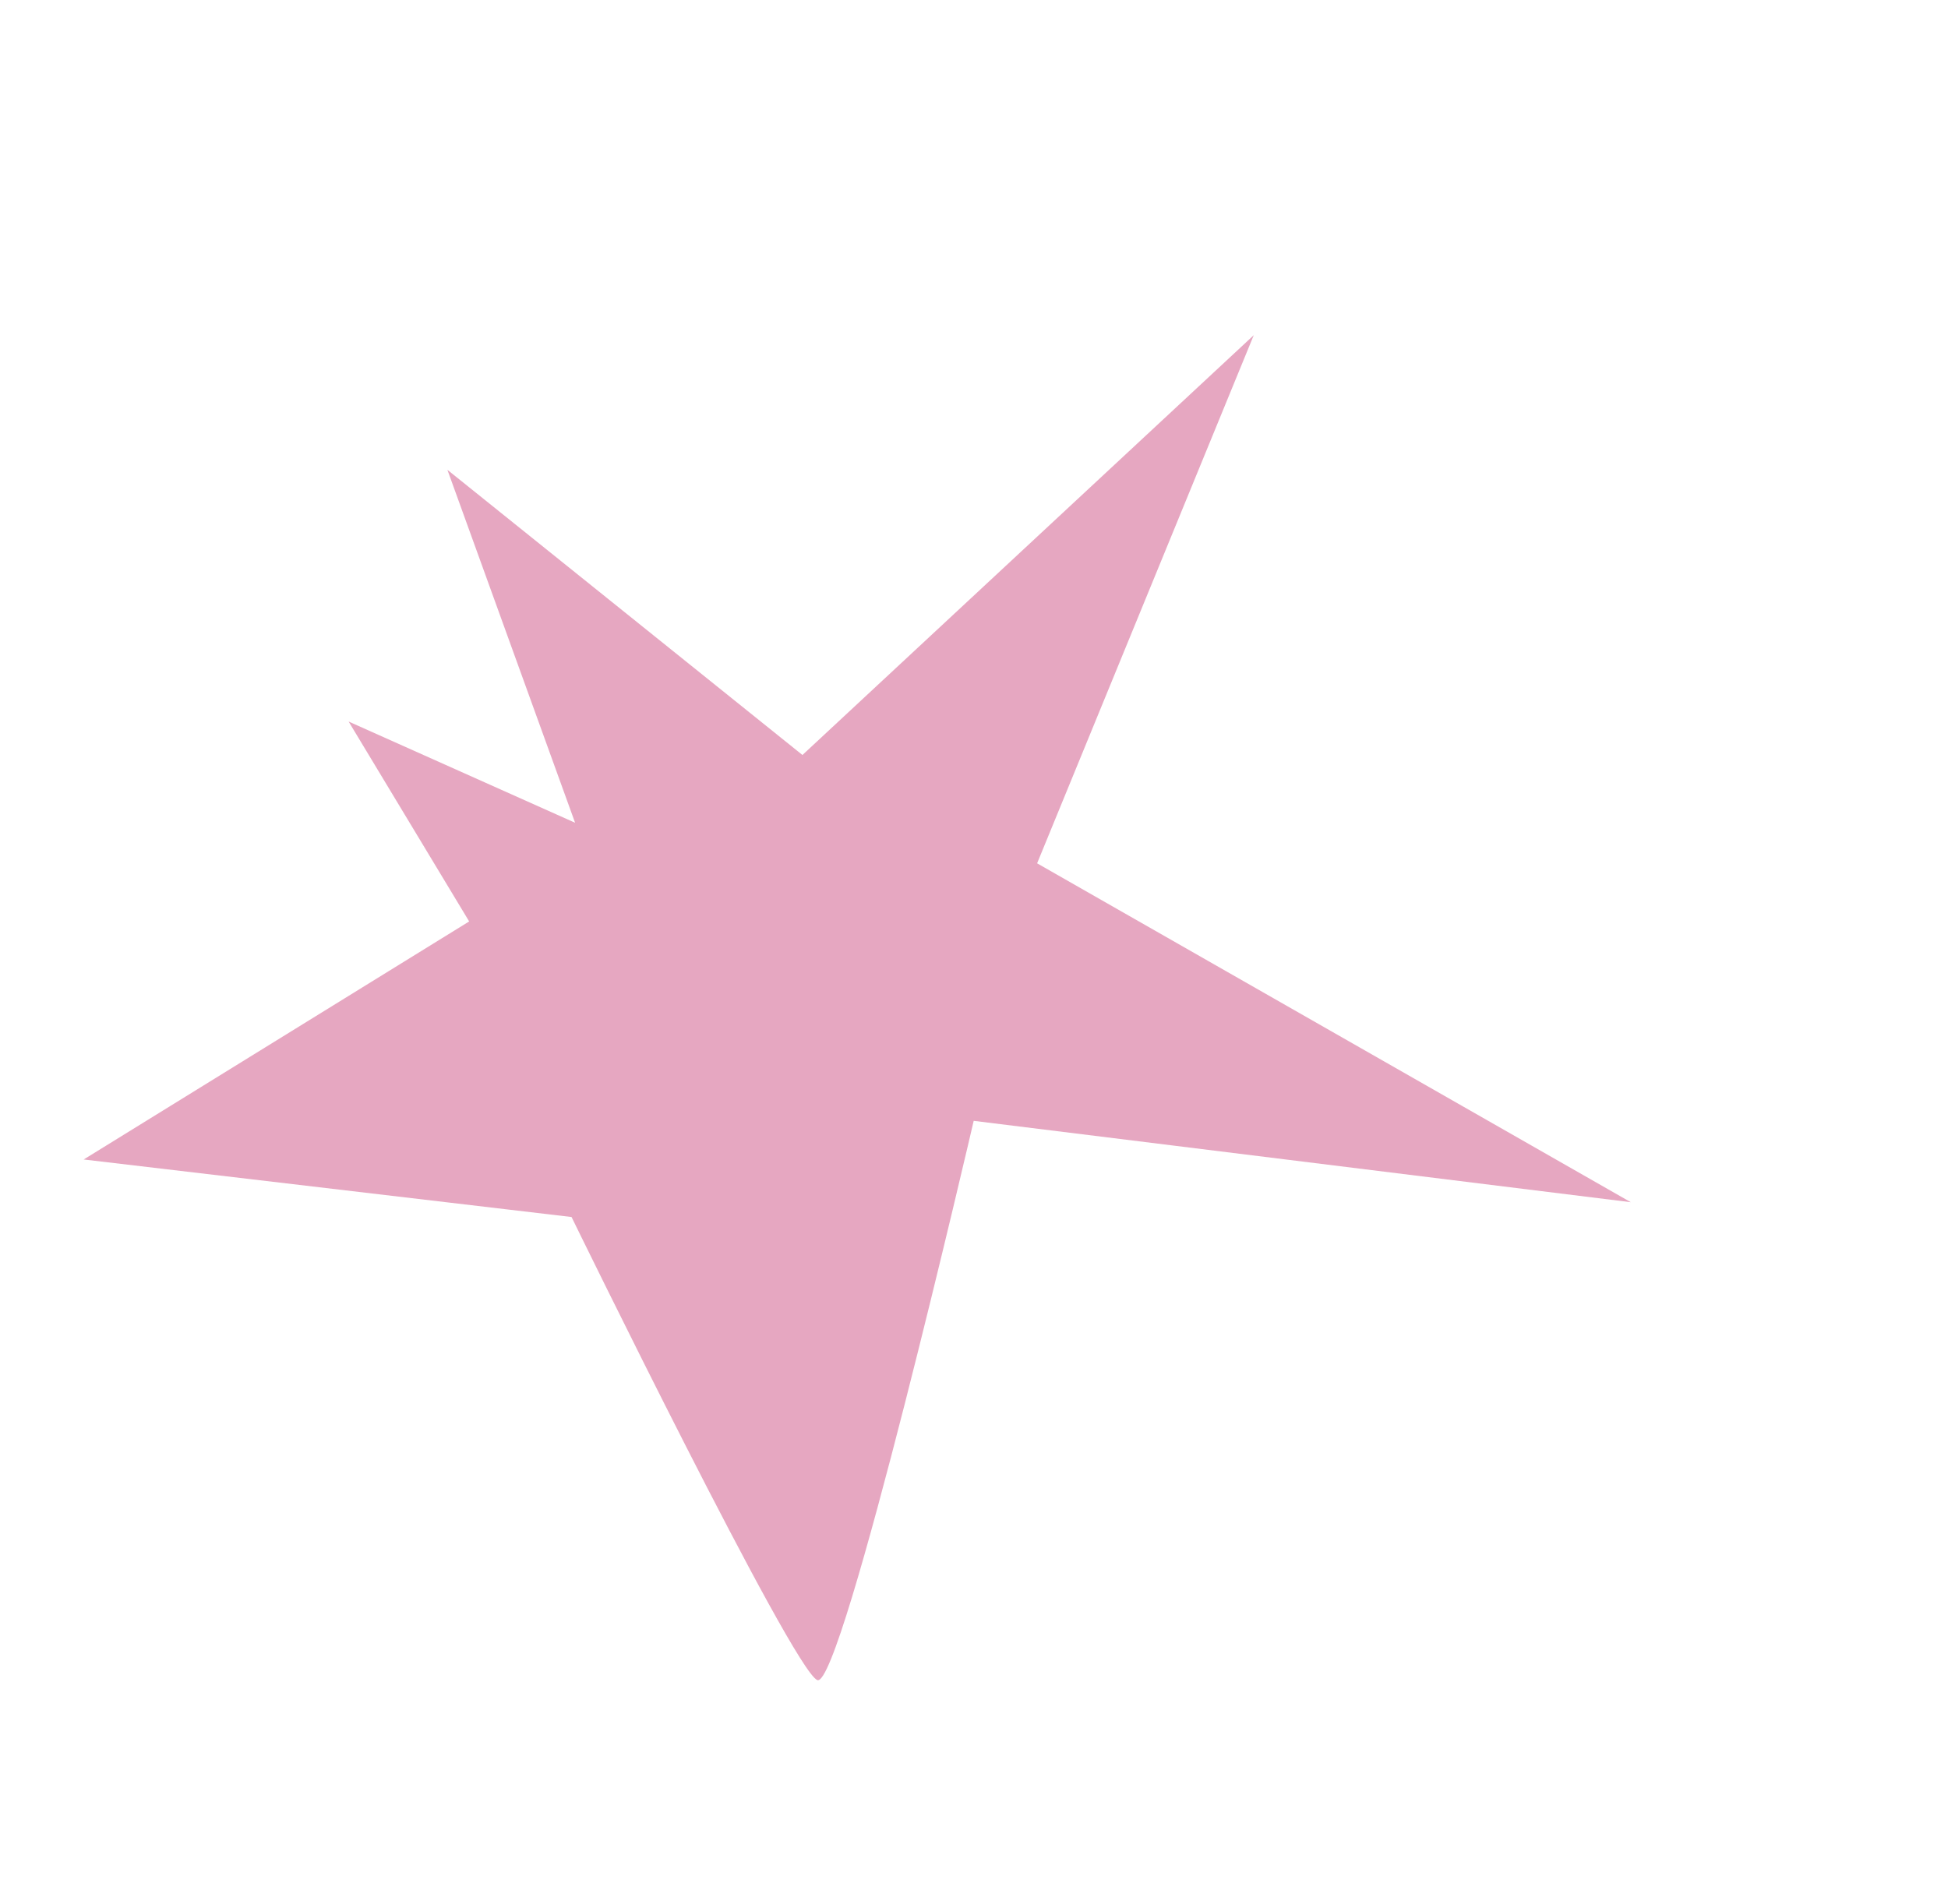 <?xml version="1.0" encoding="UTF-8"?> <svg xmlns="http://www.w3.org/2000/svg" width="45" height="44" viewBox="0 0 45 44" fill="none"> <path d="M22.493 25.897C22.493 25.897 19.447 39.042 18.881 38.819C18.316 38.597 13.203 28.119 13.203 28.119L1.933 26.79L10.838 21.29L8.053 16.671L13.285 19.01L10.335 10.855L18.537 17.444L28.963 7.744L23.958 19.947L37.672 27.777L22.493 25.897Z" fill="#E6A7C1"></path> </svg> 